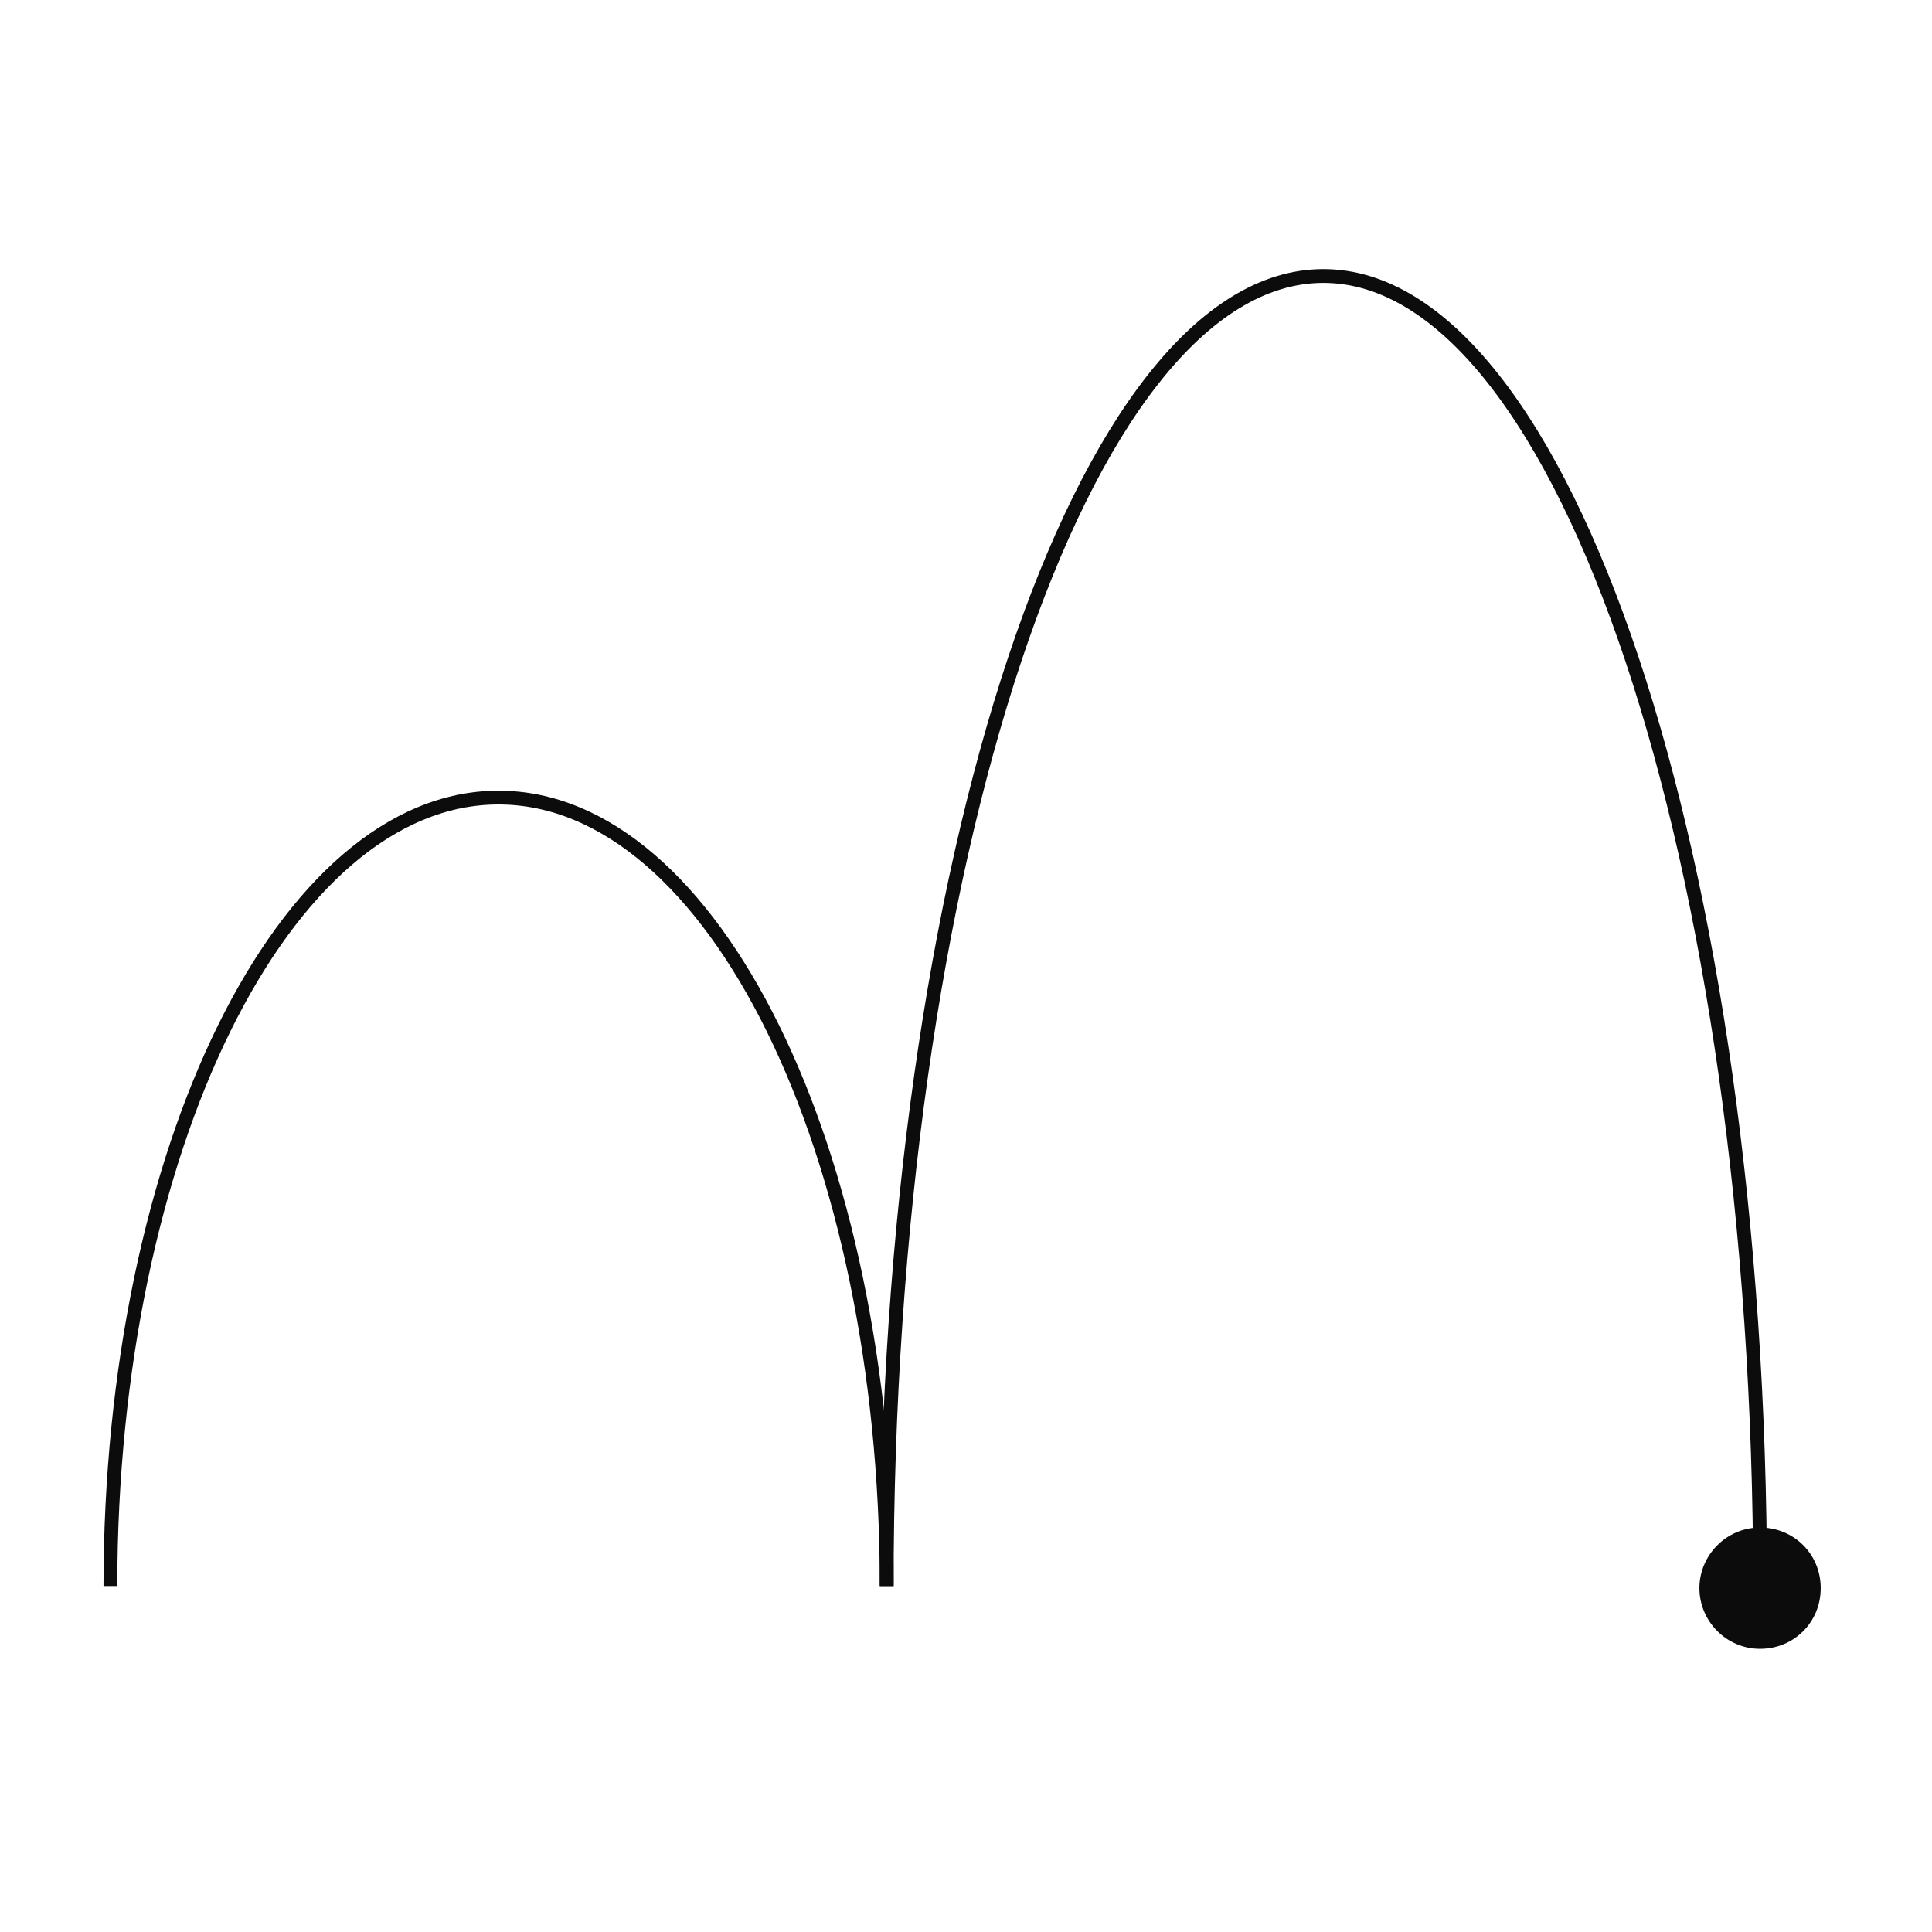 <?xml version="1.0" encoding="UTF-8"?>
<svg xmlns="http://www.w3.org/2000/svg" width="140" height="140" viewBox="0 0 140 140" fill="none">
  <path d="M131.935 115.085C131.935 117.572 129.979 119.48 127.54 119.48C125.102 119.48 123.146 117.474 123.146 115.085C123.146 112.696 125.102 110.69 127.54 110.69C129.979 110.69 131.935 112.597 131.935 115.085Z" fill="#0C0C0C"></path>
  <path d="M64.254 114.929C64.254 83.375 51.661 57.796 36.127 57.796C20.593 57.796 8 83.375 8 114.929" stroke="#0C0C0C" stroke-miterlimit="10"></path>
  <path d="M127.541 114.929C127.541 62.501 113.373 20 95.897 20C78.421 20 64.254 62.501 64.254 114.929" stroke="#0C0C0C" stroke-miterlimit="10"></path>
</svg>
